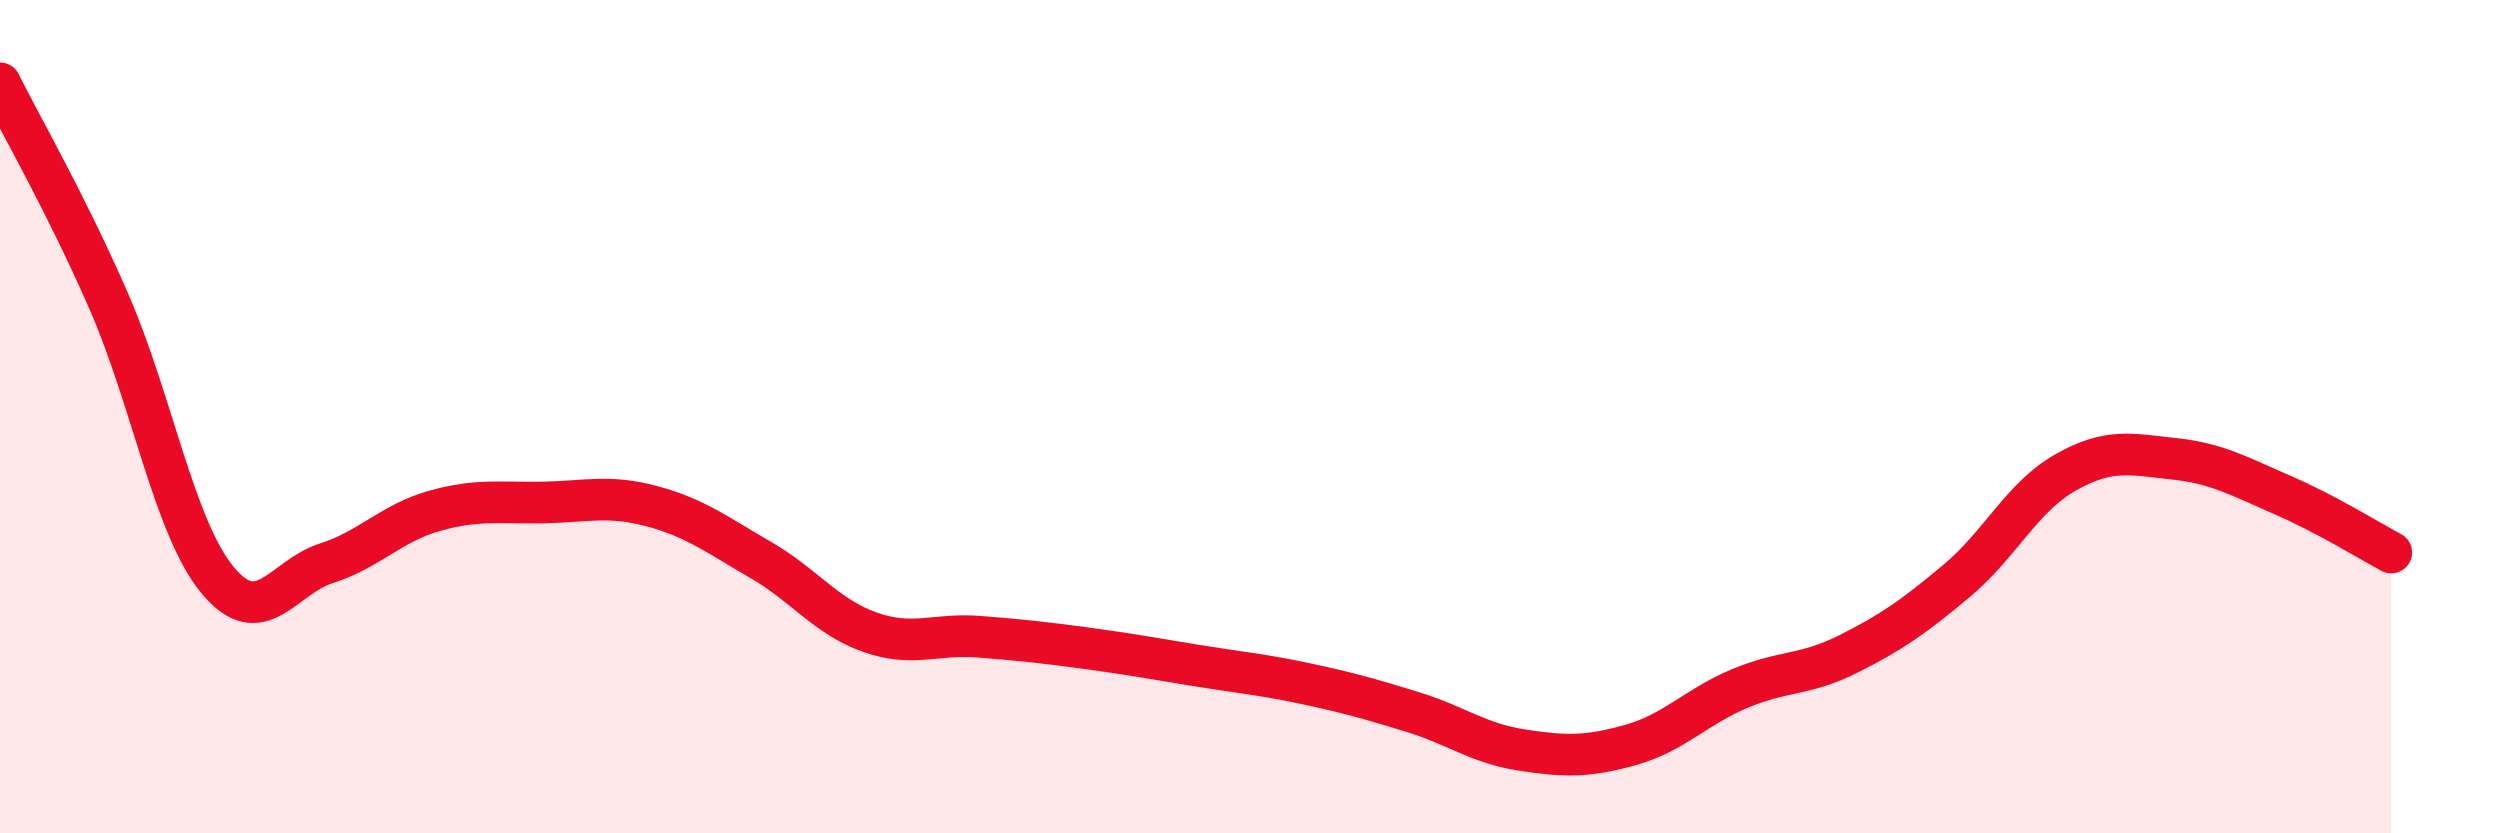 
    <svg width="60" height="20" viewBox="0 0 60 20" xmlns="http://www.w3.org/2000/svg">
      <path
        d="M 0,2 C 0.52,3.05 1.57,4.85 2.61,7.23 C 3.65,9.61 4.18,12.66 5.22,13.92 C 6.26,15.18 6.79,13.85 7.83,13.52 C 8.87,13.19 9.39,12.55 10.43,12.26 C 11.47,11.97 12,12.08 13.04,12.06 C 14.08,12.04 14.61,11.87 15.65,12.15 C 16.69,12.43 17.22,12.84 18.26,13.44 C 19.3,14.04 19.83,14.8 20.87,15.17 C 21.91,15.54 22.44,15.2 23.48,15.28 C 24.52,15.36 25.05,15.42 26.09,15.56 C 27.13,15.7 27.66,15.8 28.7,15.97 C 29.74,16.14 30.26,16.18 31.3,16.4 C 32.34,16.62 32.87,16.77 33.91,17.09 C 34.95,17.41 35.48,17.84 36.52,18 C 37.56,18.16 38.09,18.17 39.13,17.88 C 40.17,17.59 40.7,16.97 41.74,16.53 C 42.78,16.09 43.31,16.22 44.35,15.7 C 45.39,15.18 45.92,14.81 46.96,13.94 C 48,13.07 48.53,11.93 49.57,11.34 C 50.61,10.75 51.13,10.9 52.17,11.01 C 53.21,11.12 53.74,11.43 54.78,11.88 C 55.82,12.33 56.87,12.98 57.39,13.26L57.39 20L0 20Z"
        fill="#EB0A25"
        opacity="0.1"
        stroke-linecap="round"
        stroke-linejoin="round"
      />
      <path
        d="M 0,2 C 0.52,3.05 1.57,4.85 2.61,7.23 C 3.65,9.61 4.18,12.66 5.22,13.92 C 6.26,15.18 6.79,13.85 7.83,13.52 C 8.87,13.19 9.39,12.55 10.43,12.26 C 11.47,11.97 12,12.08 13.04,12.06 C 14.08,12.04 14.61,11.87 15.65,12.15 C 16.69,12.43 17.22,12.84 18.26,13.44 C 19.3,14.04 19.83,14.8 20.87,15.17 C 21.91,15.54 22.44,15.2 23.48,15.28 C 24.52,15.36 25.05,15.42 26.09,15.56 C 27.13,15.7 27.66,15.8 28.7,15.97 C 29.74,16.14 30.26,16.18 31.3,16.4 C 32.34,16.62 32.87,16.77 33.91,17.09 C 34.95,17.41 35.48,17.84 36.52,18 C 37.56,18.16 38.09,18.17 39.13,17.88 C 40.17,17.59 40.7,16.97 41.74,16.53 C 42.78,16.09 43.31,16.22 44.35,15.7 C 45.39,15.18 45.92,14.81 46.96,13.94 C 48,13.07 48.53,11.93 49.57,11.34 C 50.61,10.75 51.13,10.9 52.17,11.01 C 53.21,11.12 53.74,11.43 54.78,11.88 C 55.82,12.33 56.87,12.98 57.39,13.26"
        stroke="#EB0A25"
        stroke-width="1"
        fill="none"
        stroke-linecap="round"
        stroke-linejoin="round"
      />
    </svg>
  